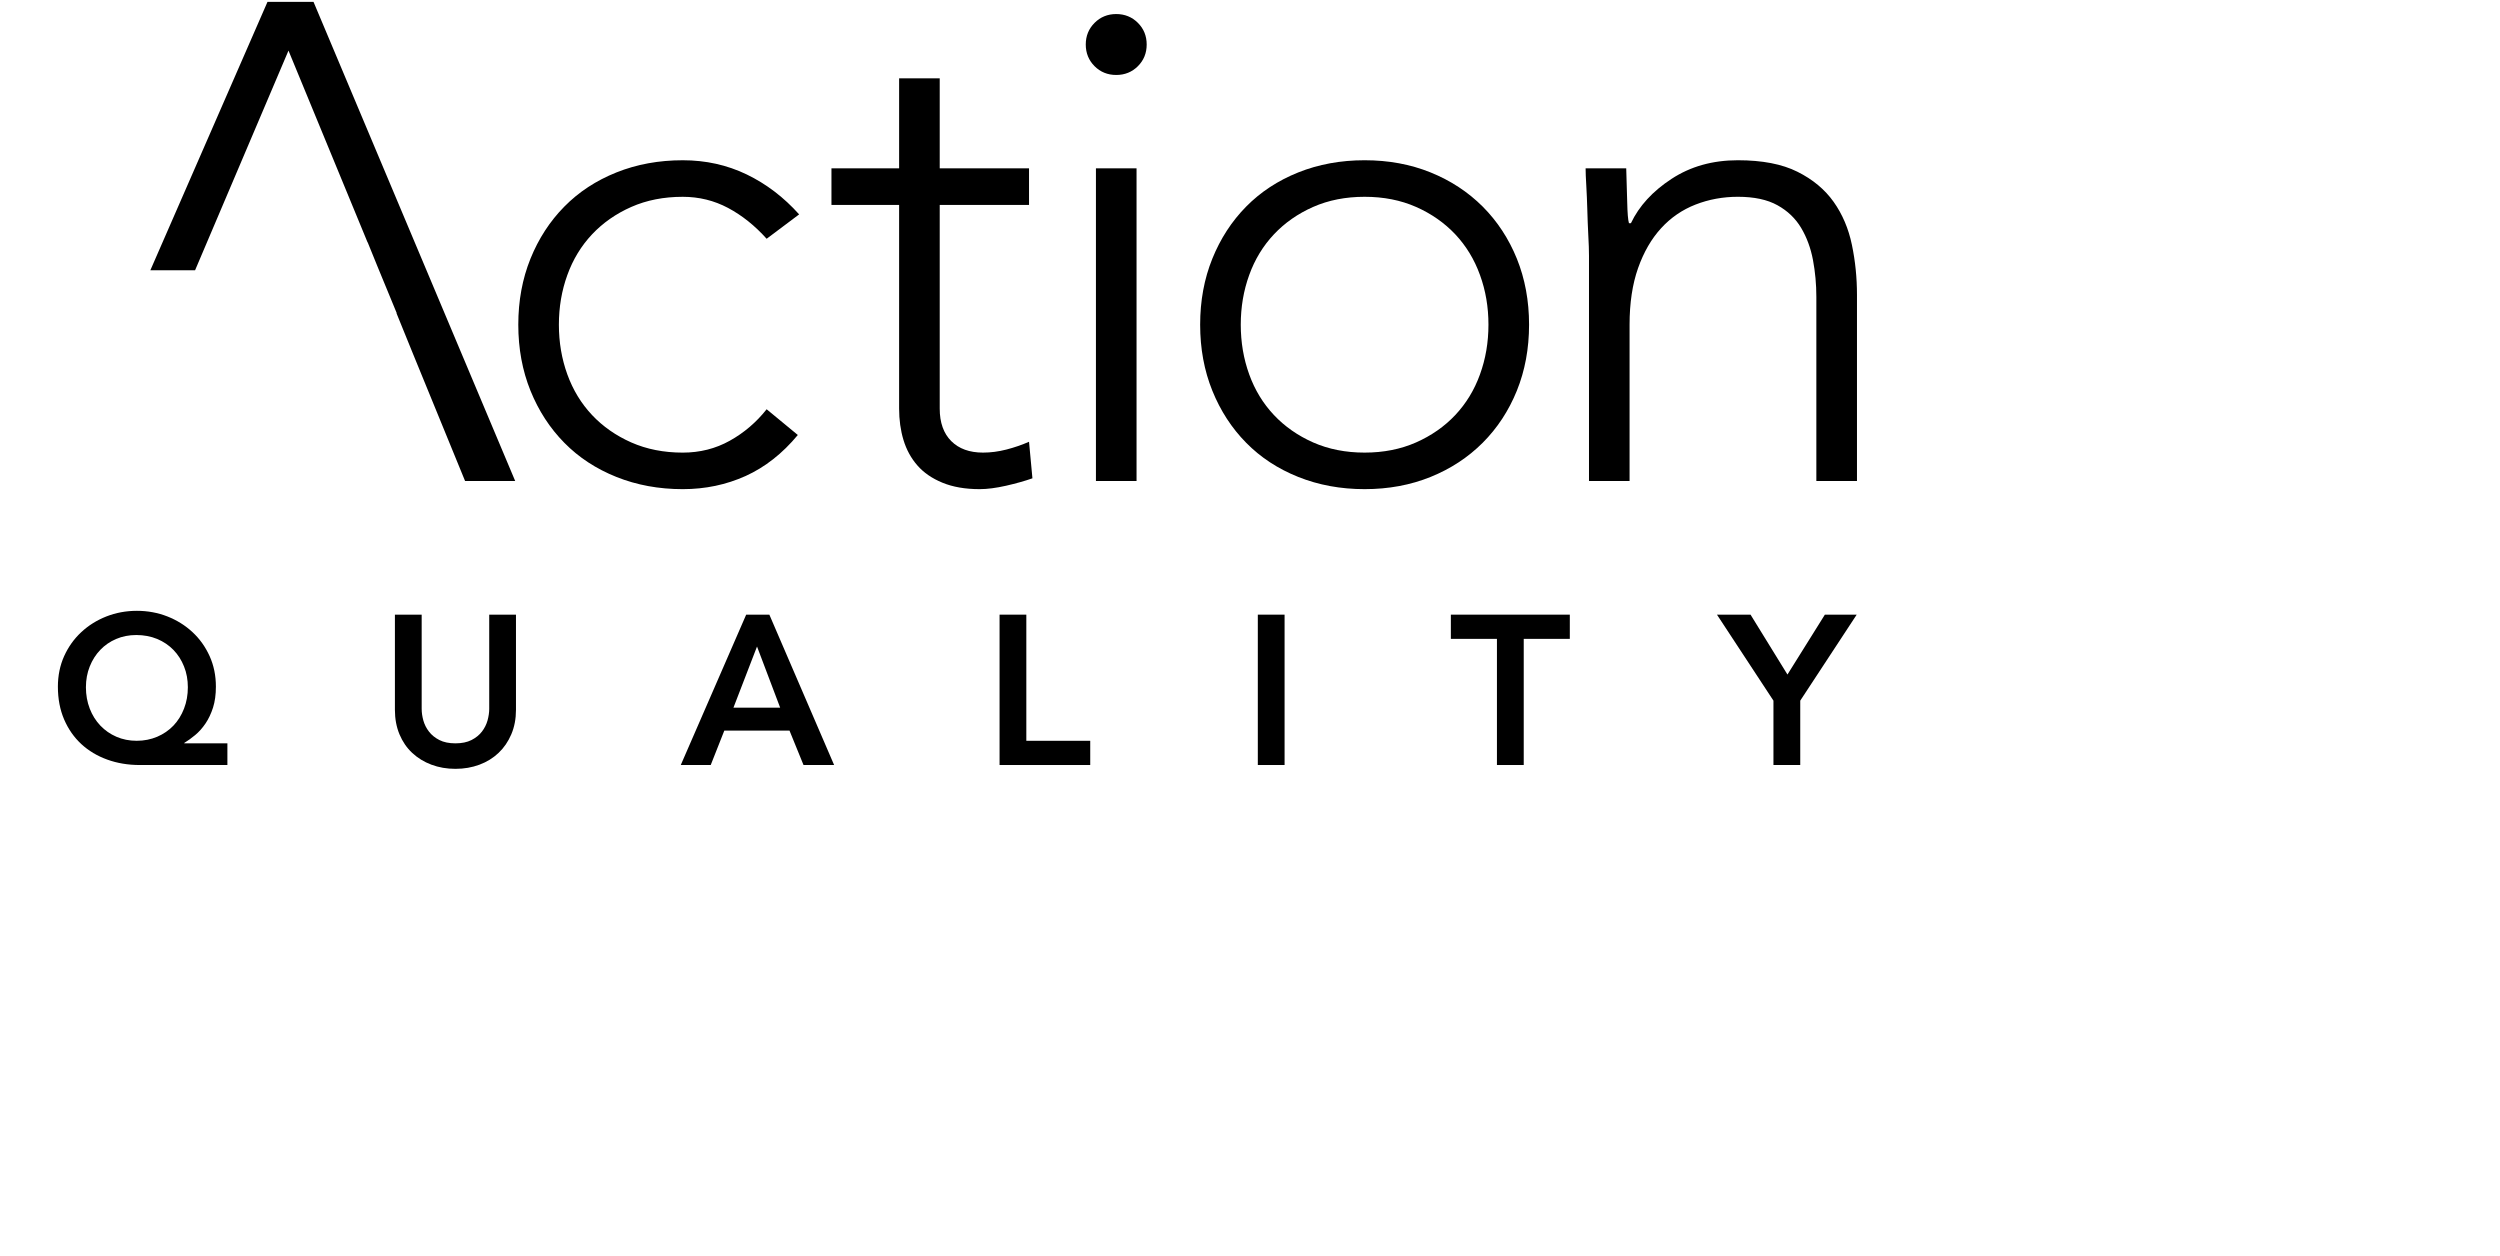 <svg xmlns="http://www.w3.org/2000/svg" xmlns:xlink="http://www.w3.org/1999/xlink" id="Layer_1" x="0px" y="0px" width="213px" height="107px" viewBox="0 0 213 107" xml:space="preserve"><image width="213" height="107" transform="matrix(0.75 0 0 0.75 -262.807 33.89)"></image><g>	<g>		<path d="M67.974,37.061c-1.307,1.578-2.79,2.74-4.44,3.491c-1.656,0.747-3.442,1.124-5.363,1.124c-2.04,0-3.923-0.348-5.65-1.039   c-1.731-0.692-3.211-1.661-4.44-2.911c-1.232-1.251-2.193-2.729-2.885-4.44c-0.69-1.712-1.037-3.584-1.037-5.623   c0-2.035,0.347-3.908,1.037-5.621c0.692-1.709,1.652-3.188,2.885-4.439c1.229-1.249,2.709-2.219,4.44-2.912   c1.727-0.692,3.61-1.037,5.65-1.037c1.959,0,3.774,0.403,5.448,1.209c1.672,0.809,3.16,1.943,4.467,3.403l-2.768,2.077   c-1-1.116-2.095-1.991-3.287-2.627c-1.19-0.633-2.478-0.948-3.861-0.948c-1.615,0-3.077,0.286-4.384,0.863   c-1.305,0.576-2.419,1.356-3.343,2.336c-0.922,0.98-1.626,2.134-2.105,3.462c-0.481,1.324-0.721,2.736-0.721,4.234   c0,1.5,0.239,2.912,0.721,4.24c0.479,1.323,1.183,2.479,2.105,3.458c0.923,0.98,2.038,1.758,3.343,2.336   c1.307,0.576,2.769,0.866,4.384,0.866c1.46,0,2.797-0.337,4.006-1.012c1.21-0.673,2.258-1.565,3.142-2.682L67.974,37.061z"></path>		<path d="M87.673,17.458h-7.609v17.355c0,1.192,0.329,2.115,0.981,2.768c0.654,0.653,1.556,0.981,2.709,0.981   c0.654,0,1.317-0.088,1.992-0.261c0.668-0.173,1.316-0.394,1.927-0.662l0.29,3.113c-0.654,0.23-1.404,0.44-2.249,0.633   c-0.845,0.191-1.595,0.29-2.249,0.29c-1.229,0-2.286-0.185-3.169-0.549c-0.886-0.364-1.598-0.855-2.135-1.472   c-0.538-0.614-0.931-1.335-1.182-2.16c-0.251-0.827-0.374-1.722-0.374-2.682V17.458H70.84v-3.115h5.765V6.675h3.459v7.668h7.609   V17.458z"></path>		<path d="M93.374,14.343h3.46v26.641h-3.46V14.343z M92.507,3.793c0-0.731,0.252-1.346,0.75-1.845   c0.499-0.499,1.115-0.751,1.846-0.751c0.728,0,1.346,0.252,1.846,0.751c0.498,0.499,0.748,1.113,0.748,1.845   c0,0.73-0.25,1.347-0.748,1.846c-0.5,0.499-1.118,0.748-1.846,0.748c-0.73,0-1.347-0.249-1.846-0.748   C92.759,5.14,92.507,4.523,92.507,3.793"></path>		<path d="M105.713,27.662c0,1.5,0.24,2.912,0.721,4.24c0.478,1.325,1.182,2.479,2.105,3.458c0.922,0.98,2.037,1.758,3.342,2.336   c1.309,0.576,2.77,0.866,4.385,0.866c1.613,0,3.072-0.29,4.381-0.866c1.305-0.578,2.42-1.355,3.344-2.336   c0.92-0.979,1.625-2.133,2.102-3.458c0.484-1.328,0.723-2.74,0.723-4.24c0-1.498-0.238-2.91-0.723-4.234   c-0.477-1.328-1.182-2.481-2.102-3.462c-0.924-0.979-2.039-1.76-3.344-2.336c-1.309-0.577-2.768-0.863-4.381-0.863   c-1.615,0-3.076,0.286-4.385,0.863c-1.305,0.576-2.42,1.356-3.342,2.336c-0.923,0.98-1.627,2.134-2.105,3.462   C105.953,24.752,105.713,26.164,105.713,27.662 M102.253,27.662c0-2.035,0.345-3.908,1.037-5.621   c0.691-1.709,1.651-3.188,2.884-4.44c1.229-1.248,2.71-2.218,4.439-2.911c1.73-0.692,3.613-1.037,5.652-1.037   c2.037,0,3.908,0.345,5.619,1.037c1.711,0.693,3.189,1.663,4.441,2.911c1.246,1.252,2.219,2.731,2.912,4.44   c0.691,1.713,1.039,3.586,1.039,5.621c0,2.039-0.348,3.911-1.039,5.623c-0.693,1.711-1.666,3.19-2.912,4.44   c-1.252,1.25-2.73,2.219-4.441,2.911c-1.711,0.691-3.582,1.039-5.619,1.039c-2.039,0-3.922-0.348-5.652-1.039   c-1.729-0.692-3.21-1.661-4.439-2.911c-1.232-1.25-2.193-2.729-2.884-4.44C102.598,31.573,102.253,29.701,102.253,27.662"></path>		<path d="M135.383,21.84c0-0.5-0.021-1.104-0.061-1.815c-0.035-0.712-0.066-1.433-0.084-2.164c-0.021-0.729-0.049-1.41-0.086-2.046   c-0.039-0.634-0.059-1.125-0.059-1.471h3.461c0.037,1.001,0.064,1.962,0.084,2.884c0.021,0.922,0.068,1.518,0.148,1.786h0.17   c0.693-1.46,1.844-2.719,3.459-3.774c1.617-1.059,3.496-1.587,5.652-1.587c2.076,0,3.768,0.326,5.072,0.98   c1.311,0.652,2.336,1.51,3.086,2.565c0.75,1.058,1.268,2.275,1.557,3.663c0.289,1.383,0.432,2.805,0.432,4.266v15.856h-3.461   V25.298c0-1.074-0.096-2.12-0.287-3.142c-0.193-1.019-0.529-1.932-1.008-2.738c-0.48-0.807-1.152-1.451-2.02-1.932   c-0.865-0.48-1.988-0.72-3.371-0.72c-1.271,0-2.471,0.221-3.605,0.662c-1.133,0.443-2.113,1.115-2.939,2.02   c-0.826,0.903-1.48,2.035-1.961,3.398c-0.482,1.367-0.723,2.972-0.723,4.815v13.321h-3.457V21.84z"></path>	</g>	<polygon points="39.625,40.983 43.895,40.983 26.712,0.16 22.79,0.16 12.811,23.024 16.622,23.024 24.579,4.311 31.315,20.647   31.324,20.642 32.181,22.75 33.803,26.685 33.781,26.685 35.187,30.143 35.187,30.143  "></polygon>	<polygon fill="#FFFFFF" points="2.703,26.68 1.203,30.137 9.708,30.137 4.975,40.98 8.954,40.98 13.565,30.143 31.241,30.143   29.834,26.685 22.832,26.685 22.832,26.68  "></polygon>	<g>		<path d="M11.609,54.104c-0.617,0-1.187,0.112-1.71,0.335c-0.525,0.224-0.979,0.536-1.357,0.933   c-0.38,0.396-0.68,0.868-0.896,1.411c-0.217,0.541-0.326,1.134-0.326,1.772c0,0.651,0.109,1.258,0.326,1.82   c0.217,0.56,0.519,1.043,0.906,1.448c0.384,0.403,0.841,0.721,1.367,0.949c0.523,0.227,1.099,0.343,1.727,0.343   c0.626,0,1.208-0.116,1.746-0.343c0.535-0.229,0.998-0.546,1.384-0.949c0.385-0.405,0.688-0.889,0.903-1.448   c0.219-0.562,0.326-1.169,0.326-1.82c0-0.639-0.107-1.231-0.326-1.772c-0.215-0.543-0.518-1.015-0.903-1.411   c-0.386-0.396-0.849-0.709-1.384-0.933C12.852,54.217,12.259,54.104,11.609,54.104 M19.373,65.18h-7.458   c-0.999,0-1.926-0.154-2.777-0.463c-0.851-0.307-1.586-0.747-2.208-1.32c-0.62-0.574-1.109-1.271-1.466-2.099   c-0.355-0.827-0.532-1.759-0.532-2.796c0-0.941,0.177-1.807,0.532-2.598c0.357-0.788,0.843-1.472,1.458-2.043   c0.615-0.574,1.33-1.02,2.144-1.341c0.814-0.318,1.679-0.478,2.596-0.478c0.917,0,1.783,0.159,2.598,0.478   c0.814,0.321,1.528,0.767,2.144,1.341c0.615,0.571,1.1,1.255,1.457,2.043c0.356,0.791,0.533,1.656,0.533,2.598   c0,0.677-0.082,1.27-0.243,1.782c-0.165,0.514-0.378,0.967-0.643,1.358c-0.266,0.392-0.558,0.72-0.878,0.984   c-0.319,0.266-0.629,0.489-0.93,0.671v0.036h3.674V65.18z"></path>		<path d="M43.961,60.476c0,0.77-0.132,1.466-0.399,2.09c-0.265,0.62-0.625,1.147-1.085,1.581c-0.458,0.435-1,0.771-1.628,1.005   c-0.628,0.235-1.311,0.353-2.045,0.353c-0.735,0-1.417-0.117-2.044-0.353c-0.626-0.234-1.172-0.57-1.64-1.005   c-0.463-0.434-0.824-0.961-1.083-1.581c-0.26-0.624-0.39-1.32-0.39-2.09v-8.107h2.28V60.4c0,0.315,0.048,0.644,0.143,0.988   c0.098,0.345,0.256,0.659,0.481,0.948c0.223,0.29,0.518,0.528,0.885,0.716c0.368,0.188,0.824,0.281,1.367,0.281   c0.542,0,0.997-0.094,1.367-0.281c0.368-0.188,0.663-0.426,0.888-0.716c0.222-0.289,0.381-0.604,0.479-0.948   c0.094-0.345,0.145-0.673,0.145-0.988v-8.032h2.279V60.476z"></path>	</g>	<path d="M66.47,60.294l-1.972-5.211l-2.009,5.211H66.47z M63.575,52.368h1.974l5.518,12.811H68.46l-1.194-2.932h-5.554  l-1.158,2.932h-2.552L63.575,52.368z"></path>	<polygon points="85.163,52.368 87.443,52.368 87.443,63.116 92.888,63.116 92.888,65.179 85.163,65.179  "></polygon>	<rect x="107.166" y="52.368" width="2.28" height="12.811"></rect>	<polygon points="127.539,54.431 123.613,54.431 123.613,52.368 133.748,52.368 133.748,54.431 129.822,54.431 129.822,65.179   127.539,65.179  "></polygon>	<polygon points="151.098,59.696 146.285,52.368 149.146,52.368 152.291,57.471 155.479,52.368 158.191,52.368 153.381,59.696   153.381,65.18 151.098,65.18  "></polygon>	<path fill="#FFFFFF" d="M211.273,86.604c-0.014,0-0.02,0.003-0.029,0.003s-0.016-0.003-0.021-0.003c-0.27,0-0.453,0.164-0.641,0.4  c-0.021,0.024-0.057,0.068-0.105,0.126c-0.074,0.085-0.18,0.214-0.309,0.345l-0.529,0.527c-3.574,3.979-6.418,6.175-8.01,6.201  c-1.365-0.026-1.57-2.139-1.57-3.401c0-0.857,0.051-1.566,0.344-3.232l0.268-0.358l1.029-1.44c1.213-1.615,3.967-5.762,5.143-7.685  c2.393-4.099,3.764-7.397,3.764-9.058c0-0.633-0.393-1.091-0.938-1.091c-0.006,0-0.012,0.001-0.016,0.001  c-0.012,0-0.023-0.003-0.035-0.003c-1.432,0-4.033,3.117-5.756,6.051c-2.273,3.856-4.531,9.232-5.262,12.507l-0.297,1.439  c-0.045,0.078-0.059,0.163-0.076,0.251c-0.006,0.029-0.01,0.059-0.02,0.091c-1.266,1.514-1.988,2.181-3.281,3.373  c-1.766,1.569-2.748,2.132-3.742,2.142c-0.801-0.01-1.207-0.509-1.207-1.49c0-0.872,0.561-2.141,1.541-3.48  c1.336-1.833,3.383-3.162,4.885-3.177c0.215,0.008,0.471,0.132,0.934,0.455l0.211,0.148l0.018-0.021l0.031,0.021l1.215-1.129  l-0.35-0.22c-0.623-0.397-1.152-0.569-1.77-0.569c-0.008,0-0.016,0.001-0.025,0.001s-0.018-0.002-0.027-0.002  c-1.121,0-2.676,0.664-4.271,1.818c-0.709,0.496-1.369,1.083-1.951,1.715c-0.795,0.504-1.693,0.758-2.717,0.76  c-0.658-0.002-1.166-0.054-1.859-0.301c-0.549-0.899-1.082-1.302-1.717-1.302c-0.008,0-0.016,0.004-0.025,0.004  c-0.008,0-0.018-0.004-0.025-0.004c-0.494,0-0.838,0.301-0.838,0.733c0,0.646,0.691,1.021,1.42,1.319l0.281,0.142  c0.111,0.442,0.111,0.708,0.111,1.123c0,2.436-1.863,4.569-3.994,4.593c-1.574-0.01-2.713-1.35-2.713-3.195  c0-1.47,0.553-2.876,1.414-3.96c0.098-0.104,0.174-0.193,0.229-0.271c0.957-1.07,2.232-1.759,3.568-1.759  c0.414,0.002,0.582,0.045,1.172,0.362c0.219,0.144,0.334,0.154,0.484,0.154c0.004,0,0.006-0.003,0.01-0.003  c0.014,0.003,0.029,0.004,0.043,0.004c0.24,0,0.422-0.135,0.639-0.352c0.246-0.243,0.457-0.455,0.457-0.743  c0-0.701-1.338-0.887-2.131-0.887c-0.004,0-0.004,0.001-0.008,0.001c-0.014,0-0.029-0.001-0.043-0.001  c-2.205,0-4.482,1.414-6.047,3.398c-0.865,0.632-1.85,0.941-2.992,0.943c-0.656-0.002-1.168-0.054-1.863-0.301  c-0.545-0.899-1.08-1.302-1.715-1.302c-0.008,0-0.016,0.004-0.023,0.004s-0.02-0.004-0.029-0.004c-0.49,0-0.836,0.301-0.836,0.733  c0,0.646,0.693,1.021,1.42,1.319l0.285,0.142c0.107,0.442,0.107,0.708,0.107,1.123c0,2.436-1.861,4.569-3.992,4.593  c-1.574-0.01-2.713-1.35-2.713-3.195c0-3.134,2.484-5.99,5.211-5.99c0.412,0.002,0.582,0.045,1.172,0.362  c0.219,0.144,0.332,0.154,0.482,0.154c0.002,0,0.006-0.003,0.01-0.003c0.014,0.003,0.029,0.004,0.043,0.004  c0.24,0,0.422-0.135,0.639-0.352c0.246-0.243,0.457-0.455,0.457-0.743c0-0.701-1.338-0.887-2.129-0.887  c-0.004,0-0.008,0.001-0.01,0.001c-0.014,0-0.031-0.001-0.041-0.001c-1.881,0-3.811,1.033-5.309,2.566  c-0.113,0.089-0.219,0.219-0.348,0.371c-0.047,0.048-0.137,0.144-0.217,0.255c-0.041,0.047-0.082,0.088-0.121,0.138l-0.807,0.854  c-2.049,2.199-4.492,3.409-6.887,3.415c-0.705-0.002-1.256-0.081-2.02-0.295c-0.418-1.911-1.229-2.962-2.289-2.962  c-0.01,0-0.018,0.005-0.027,0.005s-0.018-0.006-0.025-0.006c-0.697,0-1.145,0.513-1.145,1.303c0,0.941,0.789,2.034,1.932,2.664  l0.469,0.234c0.029,0.246,0.029,0.429,0.029,0.72c0,2.379-0.516,5.159-1.375,7.432c-0.918,2.277-1.775,3.391-2.621,3.417  c-0.715-0.022-1.16-1.062-1.16-2.729c0-2.232,0.555-5.02,1.848-9.316l0.078-0.255c0.559-1.821,0.873-2.829,1.494-4.321l0.127-0.144  c0.275-0.31,0.557-0.628,0.656-0.693l0.035-0.025l1.156-1.313c1.051-1.104,3.148-3.676,4.578-5.615  c2.176-2.924,3.391-4.808,4.316-6.713c0.646-1.246,1.018-2.41,1.018-3.197c0-0.998-0.586-1.147-0.939-1.147c-0.002,0-0.01,0-0.01,0  c-0.014,0-0.029-0.001-0.039-0.001c-0.939,0-1.967,0.874-3.668,3.125c-2.938,3.851-6.072,9.481-8.26,14.814  c-0.023,0.027-0.047,0.052-0.066,0.079l-0.02,0.026l-0.012,0.022c-0.029,0.059-0.197,0.226-0.311,0.341l-0.625,0.676  c-4.201,4.706-7.189,6.904-9.4,6.925c-1.453-0.01-2.506-1.111-2.506-2.628c0-0.512,0.074-0.869,0.281-1.62  c0.242,0.021,0.416,0.025,0.586,0.026c0.07,0,0.139,0,0.211,0c3.41,0,7.299-2.95,7.299-5.541c0-1.01-0.773-1.662-1.969-1.662  c-0.012,0-0.02,0.001-0.027,0.001s-0.018-0.001-0.027-0.001c-2.205,0-5.486,2.574-7.312,5.743c-0.01,0.022-0.02,0.042-0.033,0.063  c-2.482,2.607-4.812,4.367-6.883,5.183c1.135-1.056,1.619-2.165,1.619-3.587l0,0c0-0.001,0-0.001,0-0.001  c0-1.714-0.477-2.673-2.295-4.648l-0.119-0.149c-0.15-0.188-0.273-0.344-0.398-0.47l-0.086-0.132l-0.033-0.038l0.086-0.13  l0.072-0.113c0.285-0.311,0.514-0.653,0.668-0.991c0.158-0.339,0.244-0.677,0.244-0.981c0-0.675-0.383-1.095-0.992-1.095  c-0.686,0-1.307,0.6-1.576,1.415c-0.088,0.272-0.141,0.564-0.141,0.87c0,0.136,0.012,0.265,0.027,0.391  c0.02,0.106,0.037,0.215,0.068,0.332c0.033,0.121,0.07,0.254,0.125,0.412l-0.047,0.063c-0.404,0.506-0.812,0.914-1.113,1.214  c-0.004,0.005-0.008,0.007-0.01,0.011l-0.213,0.211l-0.723,0.83c-1.033,1.188-1.945,2.099-3.082,3.185  c-2.678,2.577-4.283,3.581-5.727,3.581c-1.076,0-1.854-0.801-1.854-1.903c0-1.354,0.984-3.404,2.52-5.235l0.854-1.108  c0.137-0.14,0.24-0.307,0.299-0.475c0.008-0.027,0.021-0.054,0.027-0.08c0.002-0.005,0.002-0.01,0.004-0.014  c0.01-0.06,0.02-0.118,0.02-0.175l0,0l0,0c0-0.497-0.412-0.887-0.938-0.887c-0.291,0-0.332,0.02-1.035,0.358l-0.506,0.246  c-0.773,0.386-1.912,0.687-2.596,0.687c-0.008,0-0.016,0-0.021,0c0.484-0.648,0.801-1.119,0.998-1.501s0.271-0.675,0.271-0.97  c0-0.595-0.402-1.045-0.939-1.045c-0.055,0-0.111,0.008-0.166,0.016c-0.973,0.154-2.047,1.607-2.064,2.858  c0,0.01-0.002,0.021-0.002,0.031l0,0v0.002c0,0.317,0.09,0.586,0.238,0.875c-0.076,0.083-0.143,0.159-0.188,0.24l-0.301,0.387  c-0.061,0.044-0.109,0.101-0.15,0.148c-0.031,0.038-0.07,0.085-0.125,0.141l-0.039,0.036l-0.021,0.045  c-0.008,0.012-0.012,0.022-0.02,0.031c-0.391,0.345-0.811,0.617-1.26,0.818c-0.637,0.282-1.338,0.422-2.107,0.422  c-0.678,0-1.194-0.048-1.905-0.301c-0.547-0.9-1.078-1.302-1.713-1.302c-0.247,0-0.457,0.077-0.604,0.205  c-0.149,0.129-0.232,0.313-0.232,0.528c0,0.646,0.689,1.021,1.417,1.319l0.284,0.142c0.108,0.443,0.108,0.708,0.108,1.123  c0,2.449-1.879,4.597-4.024,4.597c-0.499,0-0.948-0.146-1.334-0.388c-0.85-0.522-1.398-1.542-1.398-2.812  c0-3.134,2.486-5.99,5.216-5.99c0.447,0,0.604,0.032,1.22,0.362c0.216,0.144,0.334,0.155,0.486,0.155  c0.219,0,0.393-0.117,0.583-0.304c0.022-0.017,0.038-0.031,0.062-0.053c0.034-0.037,0.067-0.07,0.1-0.105  c0.024-0.023,0.047-0.047,0.07-0.071c0.015-0.014,0.022-0.026,0.033-0.04c0.041-0.046,0.078-0.088,0.113-0.137  c0.027-0.039,0.043-0.08,0.066-0.123c0.007-0.02,0.021-0.038,0.03-0.058c0.022-0.065,0.037-0.132,0.037-0.205  c0-0.7-1.339-0.886-2.129-0.886c-1.751,0-3.542,0.894-4.991,2.254l-0.01-0.011l0,0H100l-0.096,0.116  c-0.431,0.416-0.829,0.875-1.185,1.362c-4.85,5.39-9.827,8.947-12.589,8.947c-1.212,0-1.906-0.825-1.906-2.269  c0-2.572,1.535-6.56,4.976-12.928l0.16-0.286c2.015,0.146,2.774,0.255,4.299,0.599l0.244,0.056v-0.004l0,0l0.113-0.223  c0.129-0.255,0.188-0.448,0.188-0.606c0-0.586-0.429-0.729-0.866-0.827c-0.627-0.145-1.585-0.201-3.285-0.253  c1.427-2.593,3.466-5.76,5.747-8.924c1.403-1.964,2.495-3.336,4.253-5.377c0.538-0.623,1.137-1.308,1.827-2.092l0.782-0.886h-0.001  l0.003-0.003l-1.121,0.373c-0.818,0.271-1.237,0.465-1.816,1.015c-0.346,0.327-0.748,0.783-1.328,1.462l-2.374,2.788  c-1.099,1.246-3.106,3.857-4.676,6.077c-1.519,2.148-2.55,3.752-3.694,5.608c-2.506,0.052-4.637,0.259-6.778,0.666  c1.584-2.218,2.494-3.581,3.375-4.9l0.02-0.03c0.006-0.007,0.008-0.013,0.014-0.021c0.319-0.56,0.696-1.175,1.024-1.717  c0.314-0.512,0.587-0.959,0.737-1.236l0.668-1.235c0.667-1.167,0.871-1.639,0.871-2.021c0-0.368-0.238-0.629-0.576-0.629  c-0.24,0-0.453,0.085-0.764,0.24l-0.151,0.075l0,0v0.002l-0.023,0.163c-0.114,0.801-0.351,1.478-0.798,2.283  c-1.103,2.21-2.034,3.646-5.151,8.188c-0.393,0.586-0.545,0.792-0.9,1.239c-0.062,0.017-0.113,0.035-0.155,0.05h-0.003  c-0.021,0.01-0.033,0.012-0.023,0.016h-0.03l-0.512,0.113c-4.59,1.227-9.034,3.227-12.512,5.632  c-3.464,2.389-5.882,4.956-6.875,7.218c-0.081,0.188-0.155,0.376-0.216,0.559c-0.125,0.369-0.21,0.727-0.254,1.077  c-0.022,0.172-0.031,0.343-0.031,0.511c0,1.631,0.973,2.646,2.542,2.646c0.339,0,0.706-0.049,1.095-0.146  c2.73-0.67,6.588-3.646,10.629-8.242l0.511-0.612l1.184-1.316l0.687-0.767l0.136-0.165c0.148-0.18,0.322-0.393,0.783-1.01  c0.511-0.562,0.979-1.127,1.465-1.775l0.302-0.387c0.041-0.051,0.074-0.092,0.106-0.136c0.011-0.013,0.024-0.027,0.034-0.04  c0.13-0.167,0.202-0.262,0.244-0.334l0.563-0.706l0.47-0.59c0.018-0.03,0.051-0.07,0.074-0.104c0.096-0.132,0.211-0.289,0.35-0.468  l0.086-0.088c2.36-0.493,5.023-0.801,6.979-0.801h0.102l-0.945,1.642c-3.185,5.431-4.801,9.694-4.801,12.675  c0,2.235,1.282,3.679,3.266,3.679l0,0l0,0c1.592,0,4-1.048,6.44-2.799c1.767-1.229,4.16-3.313,6.262-5.382  c-0.125,0.532-0.195,1.072-0.195,1.606l0,0l0,0c0,2.42,1.67,4.249,3.887,4.249l0,0l0,0c3.053,0,6.163-3.424,6.163-6.785  c0-0.263,0-0.454-0.038-0.772c0.556,0.121,0.983,0.163,1.528,0.163c1.461,0,2.602-0.362,3.715-1.195  c0.16-0.118,0.318-0.247,0.479-0.386c0.592-0.515,0.734-0.8,0.77-0.954l0.092-0.1l0.018-0.022c0.322,0.075,0.625,0.122,0.979,0.122  c0.537,0,0.941-0.073,1.527-0.267l0.273-0.071c-1.973,2.499-2.895,4.494-2.895,6.276l0,0l0,0c0,1.892,1.322,3.217,3.215,3.217  c0.289,0,0.586-0.035,0.885-0.089c0.051-0.008,0.104-0.013,0.156-0.025c0.119-0.023,0.238-0.062,0.357-0.093  c0.062-0.017,0.121-0.028,0.182-0.048c2.373-0.746,5.229-3.179,9.504-8.007c0.098-0.068,0.203-0.154,0.328-0.279l0.695-0.811  c0.023-0.03,0.057-0.07,0.086-0.108c0.039-0.043,0.08-0.093,0.125-0.145c0.025-0.028,0.043-0.051,0.072-0.082  c0.012-0.011,0.02-0.021,0.031-0.035l0.131,0.208c1.209,1.964,1.453,2.631,1.453,3.971c0,2.003-1.199,3.772-2.867,4.228  c-0.648-0.051-1.09-0.147-2.42-0.605l-0.332-0.094c-0.393-0.109-0.631-0.177-0.838-0.177c-0.574,0-0.988,0.397-0.988,0.94  c0,0.314,0.16,0.59,0.459,0.812c0.494,0.37,1.355,0.593,2.445,0.593l0,0l0,0c0.004,0,0.006,0,0.006,0  c0.527,0,0.756-0.001,1.895-0.261c0.062-0.004,0.135-0.015,0.221-0.032s0.186-0.043,0.305-0.071  c0.094-0.005,0.186-0.014,0.283-0.022c1.803-0.125,3.461-0.662,5.207-1.772c0.959-0.608,1.941-1.391,2.99-2.363  c-0.105,0.468-0.162,0.921-0.162,1.359c0,2.196,1.496,3.731,3.631,3.731c0.006,0,0.014,0,0.02,0c0.012,0,0.021,0,0.031,0  c1.363,0,3.215-0.831,5.209-2.341c1.615-1.223,2.932-2.438,5.059-4.72c-0.645,1.715-1.174,3.269-1.678,4.892  c-1.066,3.499-1.463,5.628-1.463,7.849c0,3.562,1.4,4.094,2.232,4.094c0.01,0,0.018,0,0.025,0s0.02,0,0.027,0  c1.371,0,3.006-1.72,4.172-4.377c1.324-2.952,1.834-5.44,1.889-9.181V93.16c0.588,0.11,1.01,0.182,1.541,0.182  c0.01,0,0.018,0,0.027,0c0.012,0,0.018,0,0.023,0c2.148,0,4.174-0.777,6.234-2.417c-0.186,0.642-0.293,1.297-0.293,1.945  c0,2.42,1.67,4.249,3.885,4.249c0.008,0,0.016-0.002,0.021-0.002c0.014,0,0.02,0.002,0.031,0.002c3.055,0,6.162-3.424,6.162-6.785  c0-0.26,0-0.448-0.041-0.763c0.531,0.111,0.953,0.151,1.48,0.151c0.002,0,0.008,0,0.01,0c0.016,0,0.027,0.002,0.041,0.002  c0.664,0,1.26-0.079,1.82-0.239c-0.529,1.083-0.846,2.241-0.846,3.385c0,2.42,1.67,4.249,3.889,4.249  c0.004,0,0.016-0.002,0.021-0.002c0.012,0,0.02,0.002,0.029,0.002c3.053,0,6.16-3.424,6.16-6.785c0-0.26,0-0.448-0.037-0.763  c0.529,0.111,0.951,0.151,1.479,0.151c0.002,0,0.006,0,0.008,0c0.016,0,0.027,0.002,0.045,0.002c0.473,0,0.914-0.046,1.328-0.125  c-0.809,1.282-1.287,2.622-1.287,3.786c0,1.505,0.896,2.439,2.338,2.439c0.012,0,0.021,0,0.033,0c0.006,0,0.012,0,0.018,0  c2.082,0,4.25-1.461,7.672-5.187c-0.027,0.432-0.027,0.687-0.027,1.093c0,3.832,1.787,4.404,2.852,4.404  c0.006,0,0.012-0.002,0.016-0.002c0.014,0,0.027,0.002,0.037,0.002c1.436,0,3.162-0.967,5.592-3.132  c1.59-1.434,3.732-3.637,4.902-4.959c0.143-0.188,0.234-0.28,0.281-0.327c0.148-0.15,0.299-0.336,0.299-0.588  C211.797,86.85,211.551,86.604,211.273,86.604z M209.197,69.805c0,1.247-1.789,4.964-4.453,9.243  c-1.141,1.841-2.537,3.906-3.697,5.493c0.98-3.646,2.922-8.247,4.754-11.154c1.637-2.647,2.848-3.713,3.318-3.818  C209.148,69.591,209.197,69.66,209.197,69.805z M154.402,90.846c-0.441-0.326-0.678-0.643-0.678-0.924  c0-0.006,0.002-0.011,0.006-0.015C153.889,89.975,154.152,90.283,154.402,90.846z M163.43,70.84c0,0.574-0.607,2.153-1.971,4.385  c-1.23,2.018-2.631,3.944-5.354,7.359c-0.703,0.884-1.205,1.48-1.629,1.957c1.039-2.299,2.375-4.822,3.854-7.274  c3.152-5.107,4.701-6.491,5.092-6.518C163.426,70.768,163.43,70.796,163.43,70.84z M145.744,85.68c0,1.756-3.004,3.91-5.455,3.92  c-0.148-0.002-0.273-0.015-0.428-0.038c0.219-0.459,0.402-0.823,0.588-1.138c0.195-0.238,0.42-0.497,0.48-0.544l0.045-0.022  l0.039-0.038c0.244-0.246,0.369-0.419,0.393-0.658c1.25-1.35,2.58-2.187,3.504-2.192C145.598,84.979,145.744,85.26,145.744,85.68z   M61.927,97.411c-0.852,0-1.492-0.685-1.492-1.596c0-2.671,3.509-6.4,8.937-9.493c2.674-1.501,6.132-2.911,8.752-3.587  c-1.112,1.397-3.018,3.727-4.503,5.441c-0.25,0.288-0.493,0.565-0.712,0.81c-1.247,1.426-2.399,2.661-3.463,3.714  c-0.01,0.008-0.019,0.02-0.029,0.029c-0.034,0.033-0.067,0.064-0.102,0.096c-2.899,2.847-5.15,4.327-6.914,4.555  C62.24,97.402,62.079,97.411,61.927,97.411z"></path></g></svg>